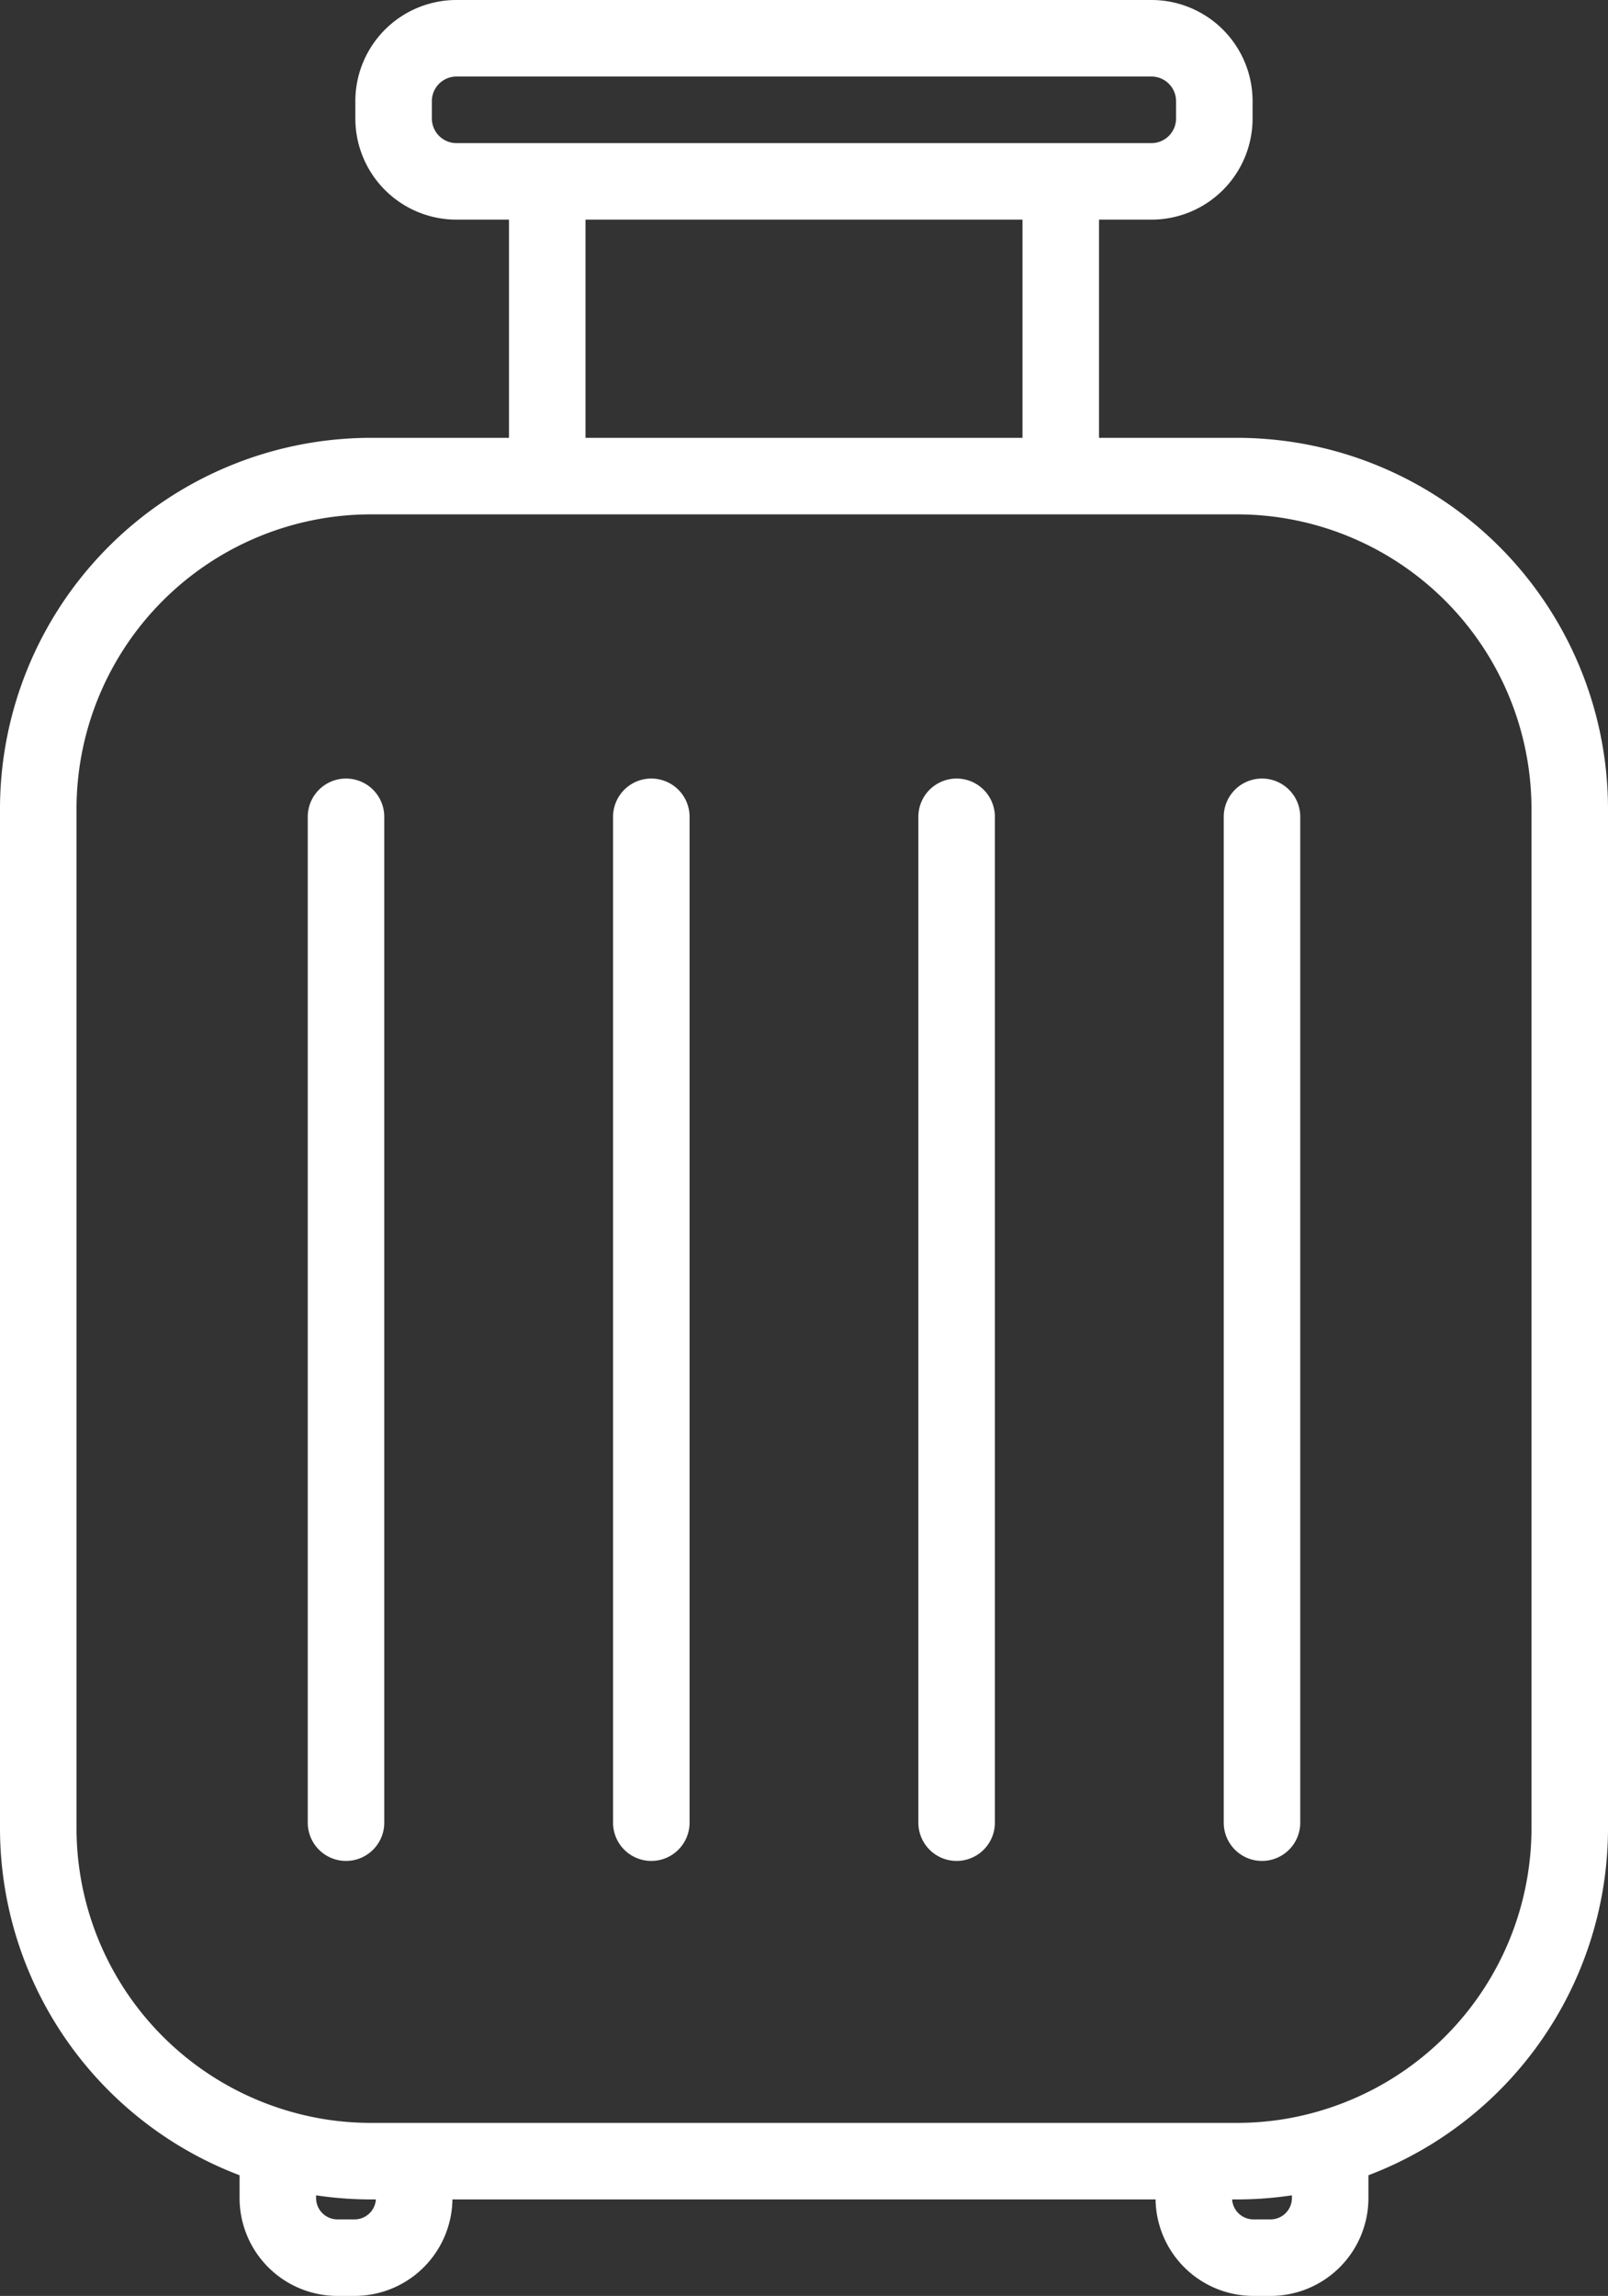 <svg xmlns="http://www.w3.org/2000/svg" viewBox="0 0 21.015 30"><rect x="0" y="0" width="21.015" height="30" fill="#333333" stroke="none"/><defs><style>.a{fill:none;stroke:#fff;stroke-linecap:round;stroke-linejoin:round;}</style></defs><title>Asset 3</title><path class="a" d="M17.384,28.064V28.721a.779.779,0,0,1-.779.779H16.381a.779.779,0,0,1-.779-.779v-.481M3.631,28.064V28.721A.779.779,0,0,0,4.41,29.5h.224a.779.779,0,0,0,.779-.779v-.481m10.764-22.019H4.838A4.351,4.351,0,0,0,.5,10.559V23.902a4.353,4.353,0,0,0,3.131,4.162,4.297,4.297,0,0,0,1.207.175H16.177a4.296,4.296,0,0,0,1.207-.175A4.353,4.353,0,0,0,20.515,23.902V10.559A4.351,4.351,0,0,0,16.177,6.221ZM15.87,1.55V1.32a.822.822,0,0,0-.82-.82H5.964a.822.822,0,0,0-.82.82V1.55a.822.822,0,0,0,.82.82h9.086A.822.822,0,0,0,15.87,1.55ZM13.863,6.221V2.371M7.152,6.221V2.371M4.522,10.673V23.816M8.512,10.673V23.816m3.99-13.143V23.816M16.493,10.673V23.816"/></svg>